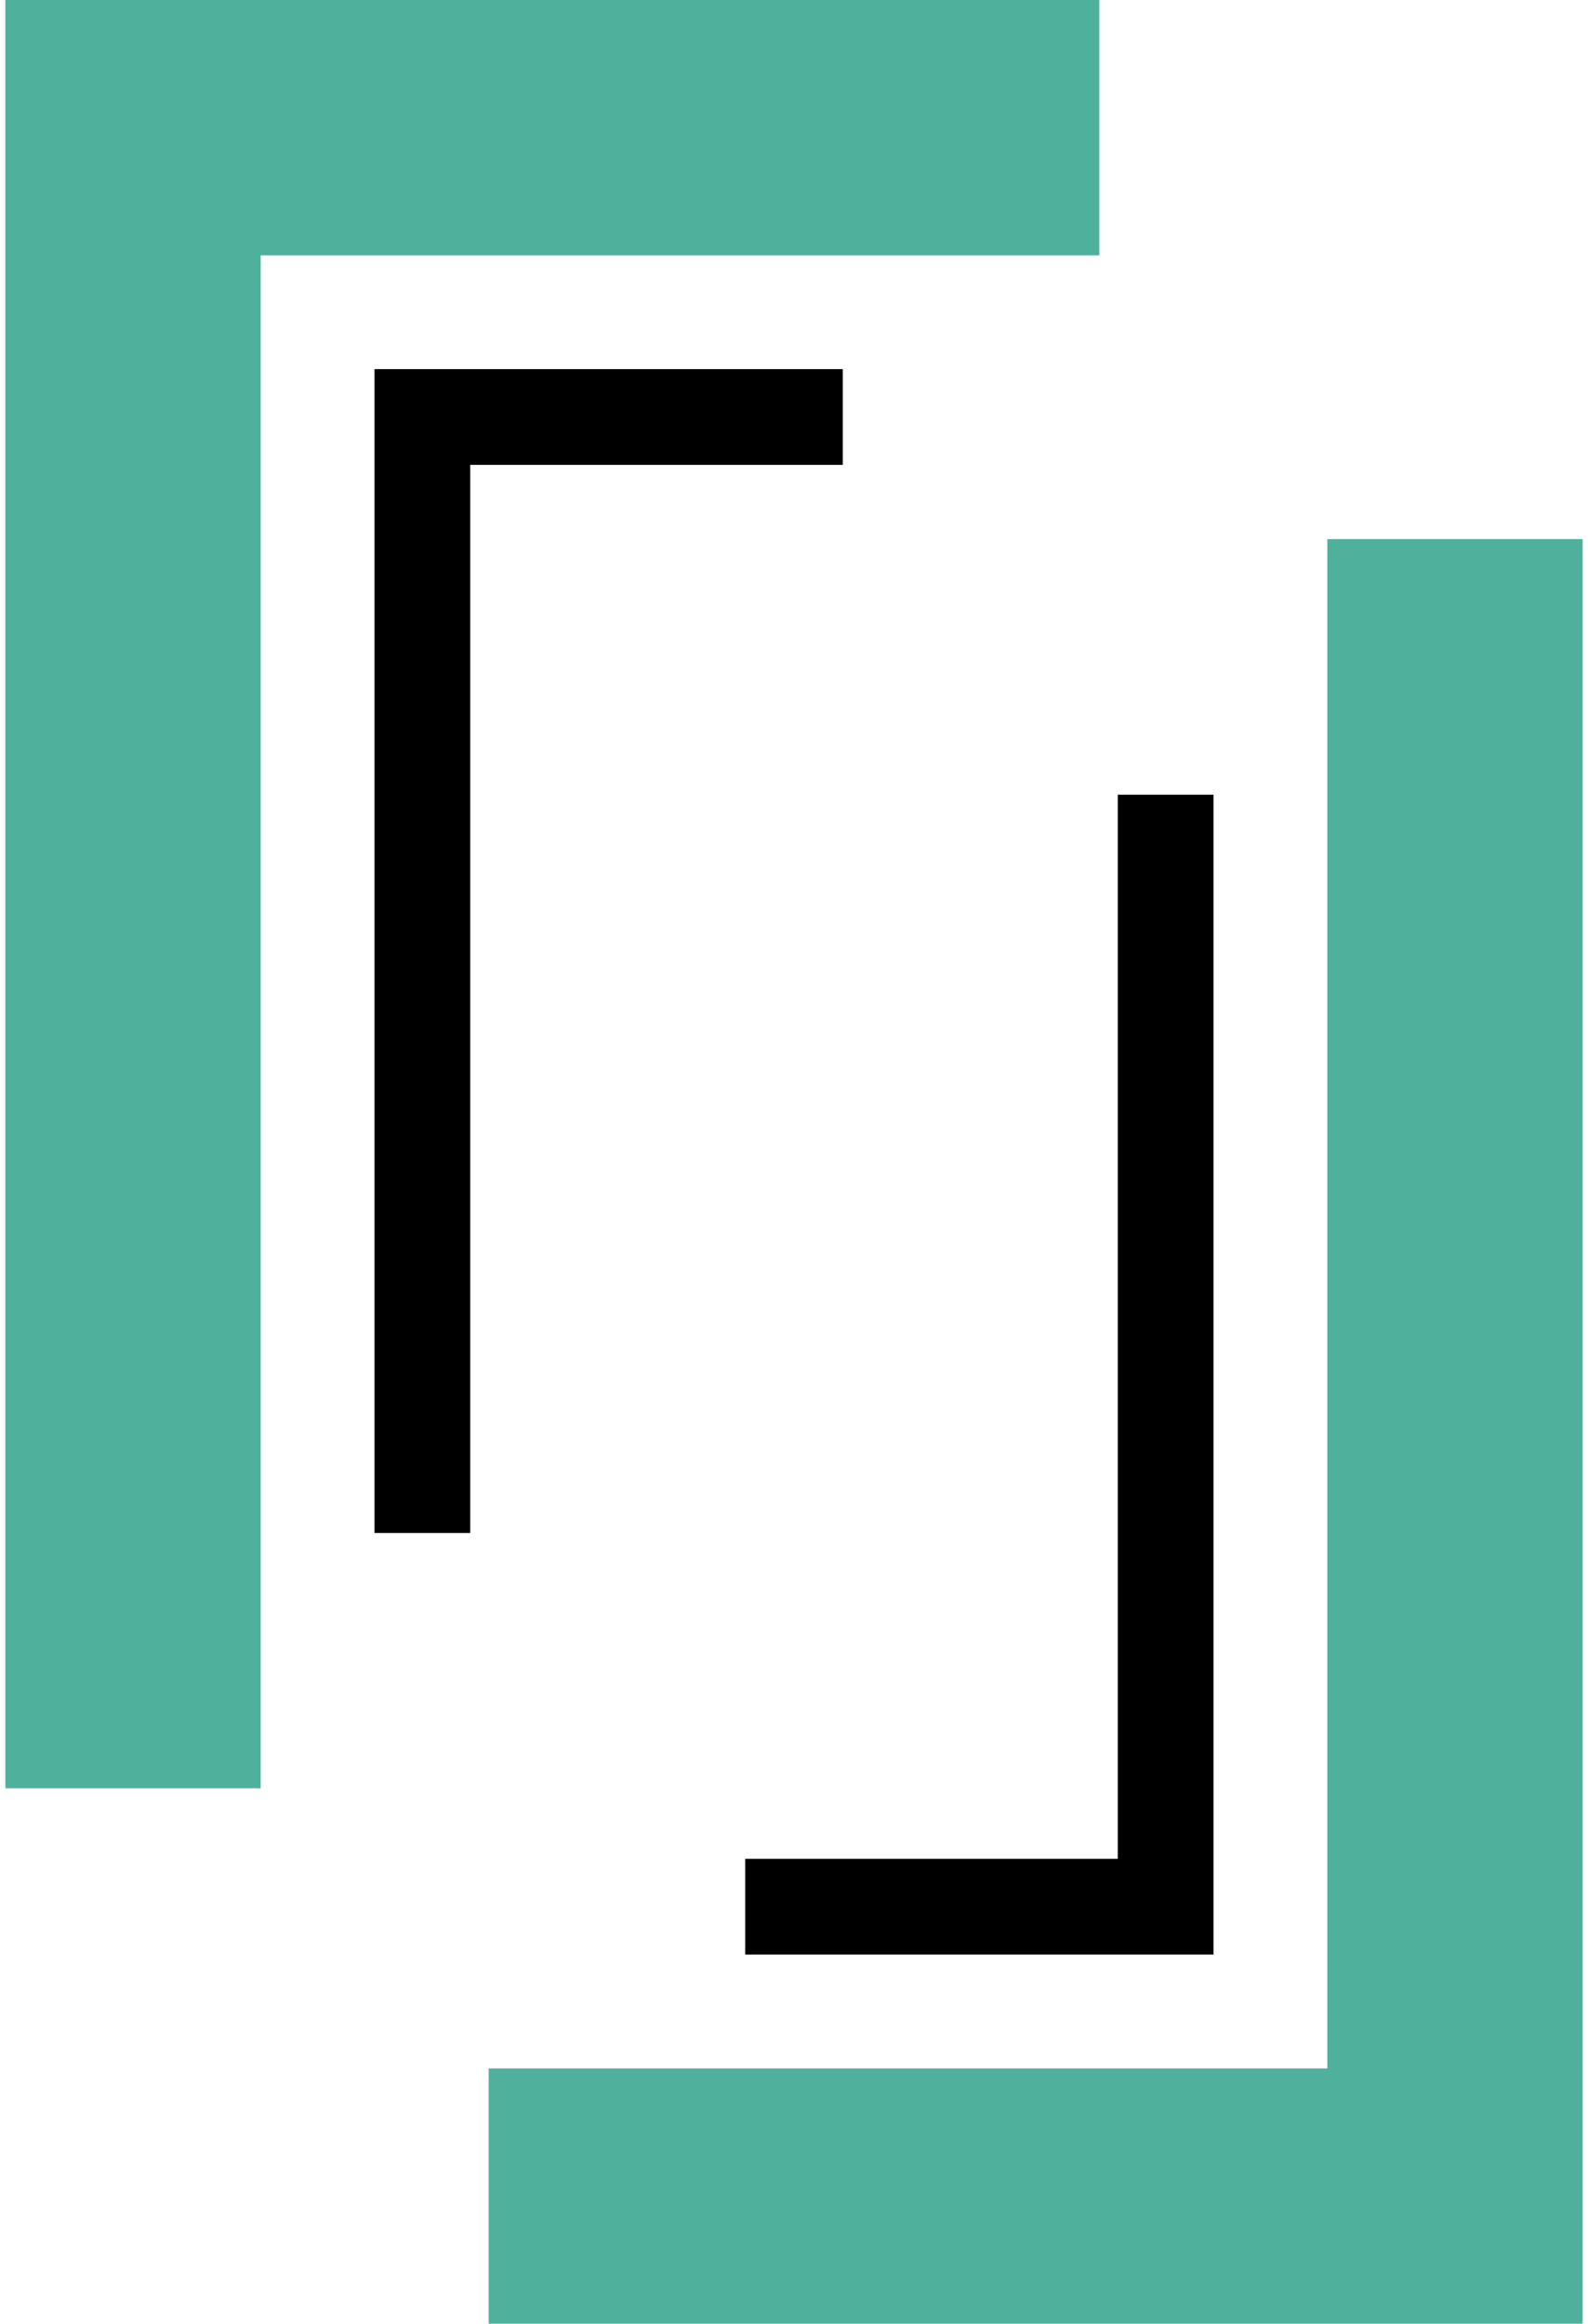 <svg xmlns="http://www.w3.org/2000/svg" width="246" height="360" viewBox="0 0 246 360" fill="none"><path d="M58.015 57.186H130.556V72.018H72.846V237.495H58.015V57.186Z" fill="black"></path><path d="M0.829 0H170.299V39.551H40.38V277.047H0.829V0Z" fill="#4FB09C"></path><path d="M173.154 123.122H187.985V302.812H115.444V287.98H173.154V123.122Z" fill="black"></path><path d="M205.62 83.524H245.171V360H75.701V320.449H205.62V83.524Z" fill="#4FB09C"></path></svg>